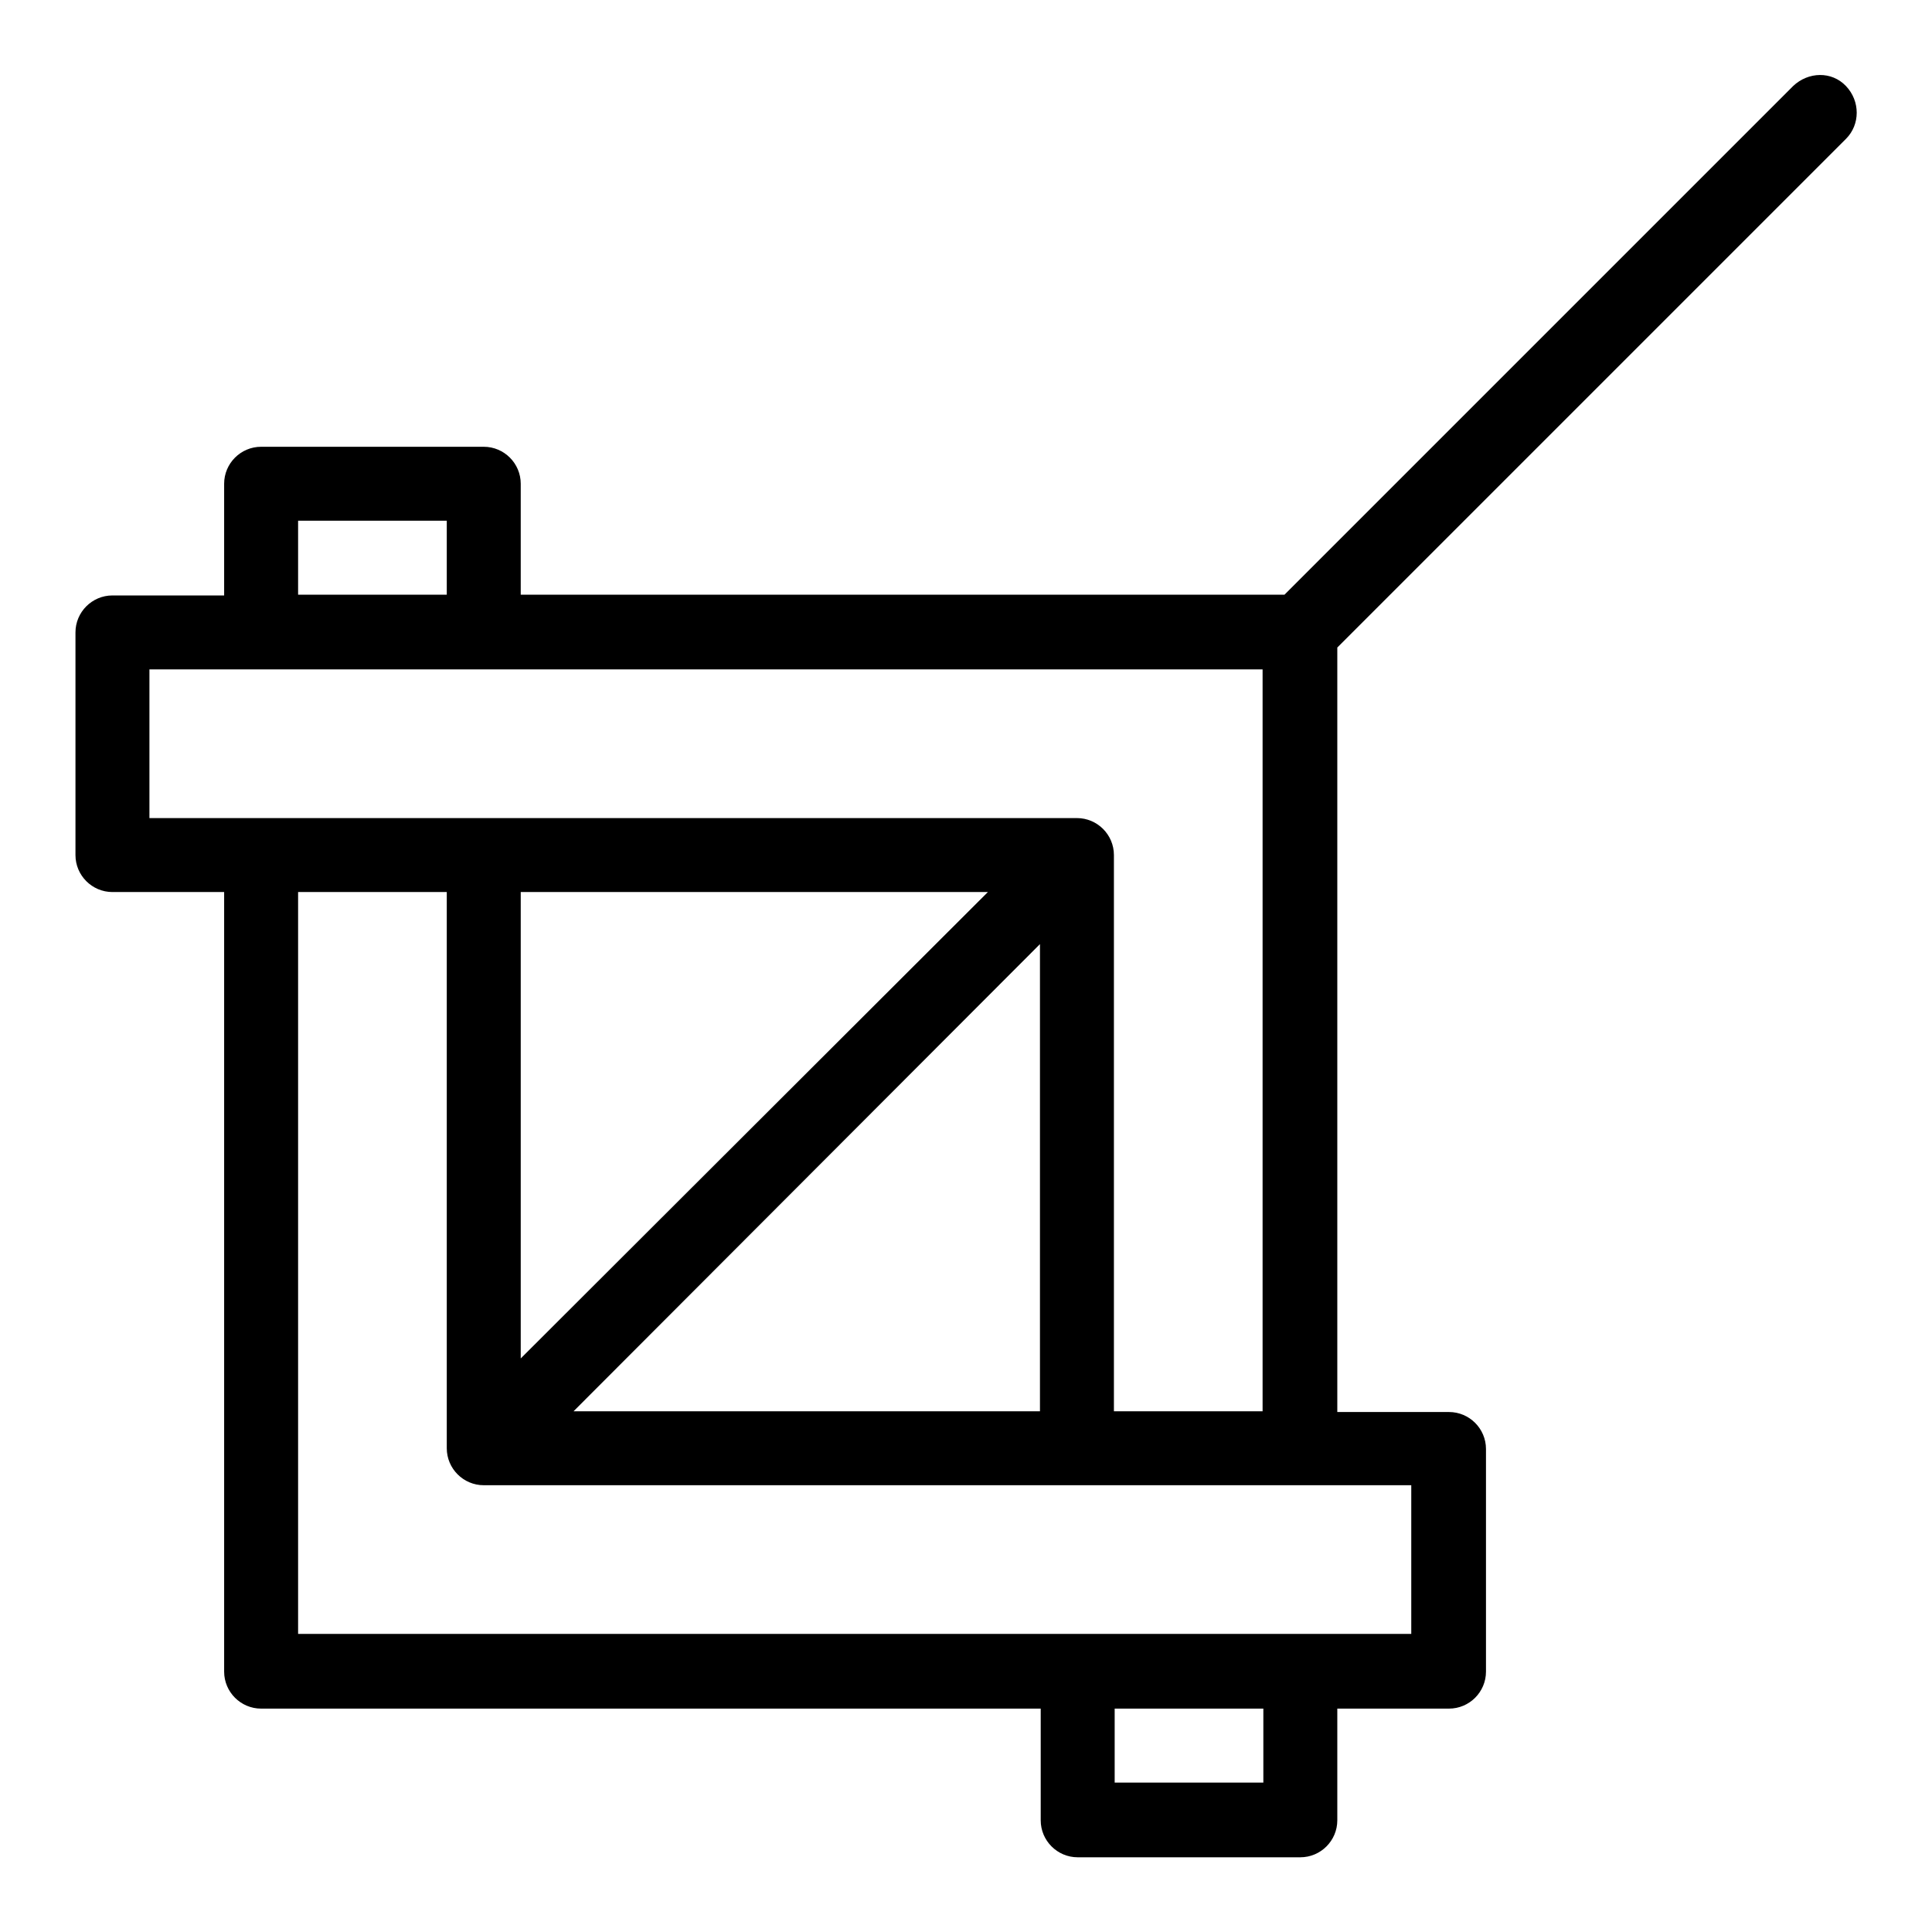 <?xml version="1.0" encoding="utf-8"?>
<!-- Svg Vector Icons : http://www.onlinewebfonts.com/icon -->
<!DOCTYPE svg PUBLIC "-//W3C//DTD SVG 1.1//EN" "http://www.w3.org/Graphics/SVG/1.1/DTD/svg11.dtd">
<svg version="1.1" xmlns="http://www.w3.org/2000/svg" xmlns:xlink="http://www.w3.org/1999/xlink" x="0px" y="0px" viewBox="0 0 256 256" enable-background="new 0 0 256 256" xml:space="preserve">
<g> <path fill="#000000" d="M244.6,18.4c1.9-1.9,1.9-5,0-7s-5-1.9-7,0l0,0l-67.4,67.4H69V64.1c0-2.7-2.2-4.9-4.9-4.9l0,0H34.6 c-2.7,0-4.9,2.2-4.9,4.9l0,0v14.8H14.9c-2.7,0-4.9,2.2-4.9,4.9l0,0v29.5c0,2.7,2.2,4.9,4.9,4.9l0,0h14.8v103.3 c0,2.7,2.2,4.9,4.9,4.9h103.3v14.8c0,2.7,2.2,4.9,4.9,4.9h29.5c2.7,0,4.9-2.2,4.9-4.9v-14.8h14.8c2.7,0,4.9-2.2,4.9-4.9v-29.5 c0-2.7-2.2-4.9-4.9-4.9h-14.8V85.8L244.6,18.4z M39.5,69h19.7v9.8H39.5V69z M19.8,108.3V88.7h147.5V187h-19.7v-73.7 c0-2.7-2.2-4.9-4.9-4.9H19.8z M69,118.2h61.9L69,180V118.2z M137.8,125.1V187H76L137.8,125.1L137.8,125.1z M147.7,236.2v-9.8h19.7 v9.8H147.7z M187,196.8v19.7H39.5v-98.3h19.7v73.7c0,2.7,2.2,4.9,4.9,4.9c0,0,0,0,0,0H187z"/></g>
</svg>